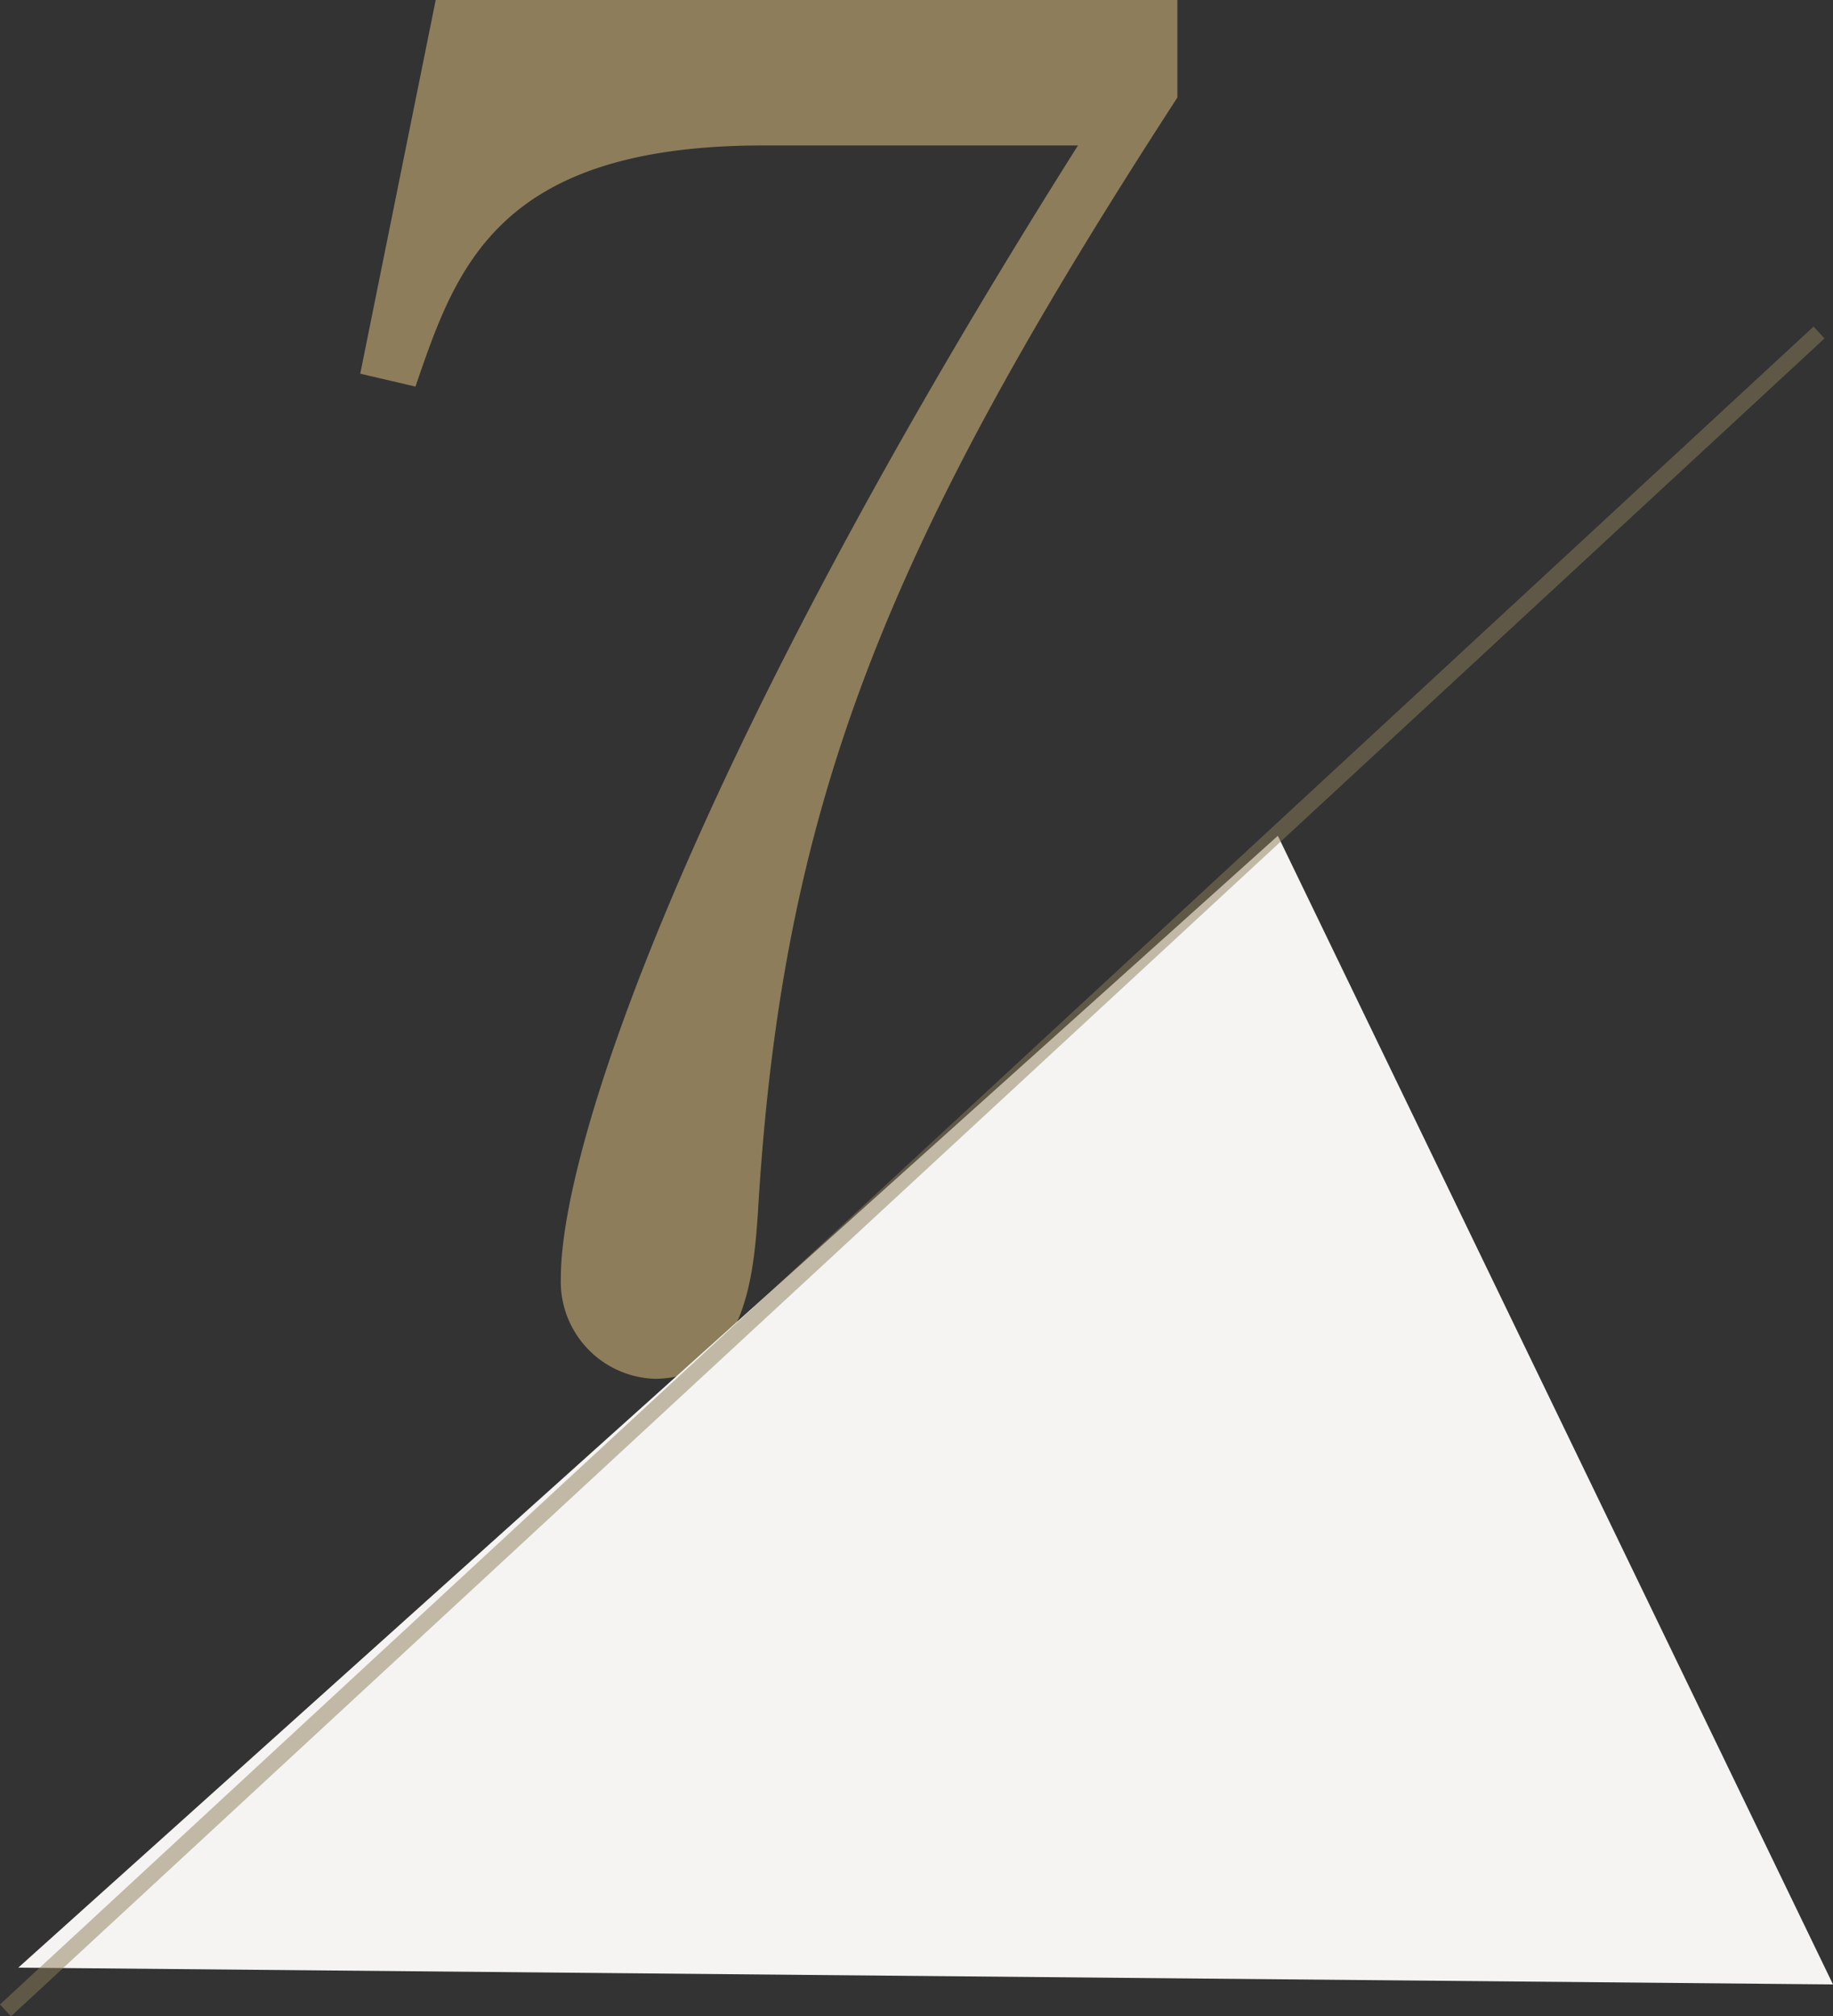 <svg xmlns="http://www.w3.org/2000/svg" width="113.543" height="124.872" viewBox="0 0 113.543 124.872">
  <rect x="0" y="0" width="113.543" height="124.872" fill="#333333" stroke="none"/>
  <g id="Group_75671" data-name="Group 75671" transform="translate(0.34 -21.78)">
    <path id="Path_381886" data-name="Path 381886" d="M7.98-83.22,3.306-60.078l3.42.8c2.508-7.3,5.016-14.934,21.546-14.934H47.766C23.712-36.138,15.732-12.2,15.732-4.1a6.021,6.021,0,0,0,5.814,6.27c5.814,0,6.156-7.182,6.384-10.146C29.412-33.4,35.8-49.248,53.922-77.178V-83.22Z" transform="translate(18.669 105)" fill="#8d7d5b"/>
    <path id="Path_220" data-name="Path 220" d="M77.693-4.036,112.081,67.1-.328,66.059Z" transform="translate(1.122 77.577)" fill="#f5f4f2"/>
    <path id="Path_381623" data-name="Path 381623" d="M112.338,0,0,103.912" transform="translate(0 42.372)" fill="none" stroke="#8d7d5b" stroke-width="1" opacity="0.503"/>
  </g>
</svg>
